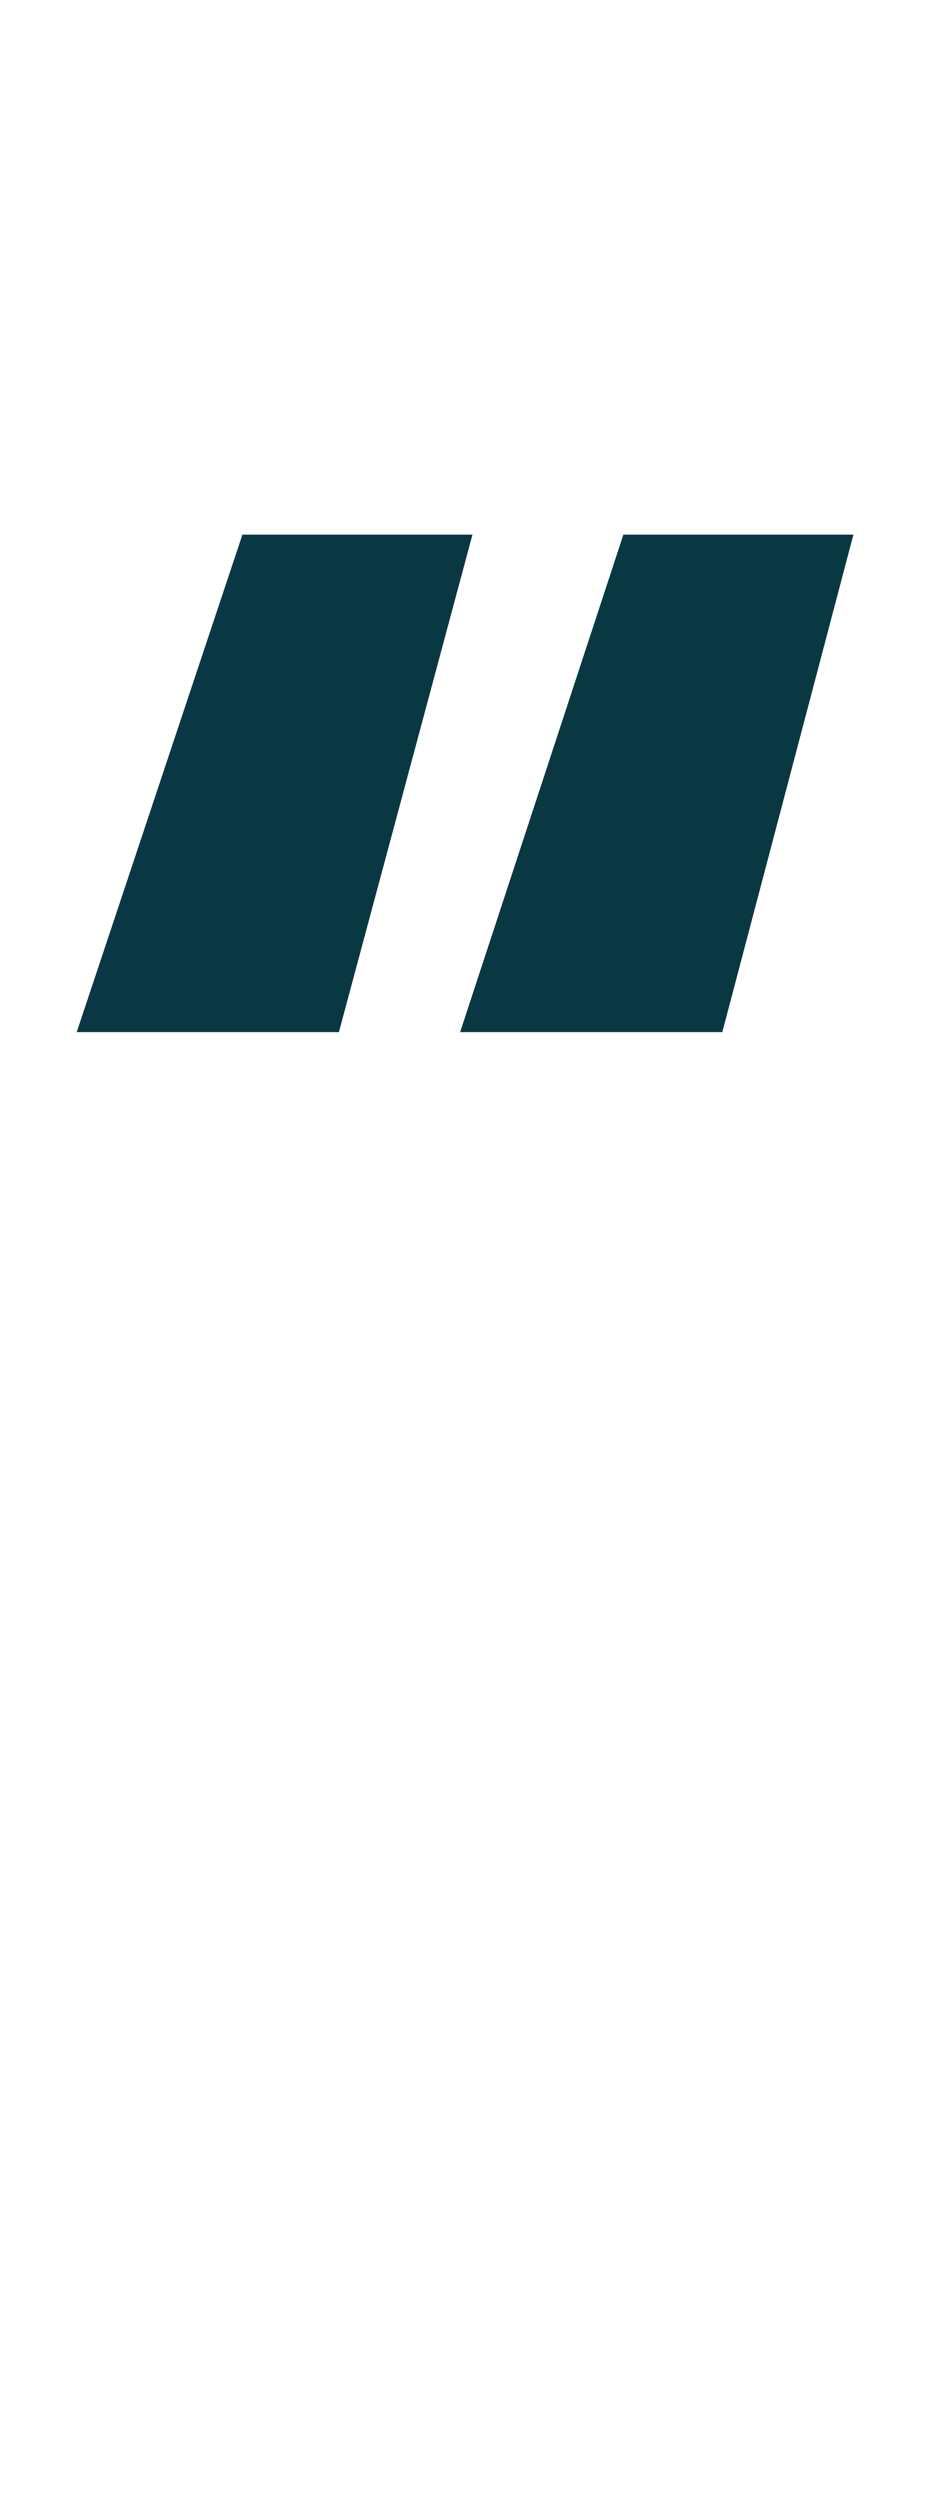 <?xml version="1.0" encoding="utf-8"?>
<!-- Generator: Adobe Illustrator 27.0.1, SVG Export Plug-In . SVG Version: 6.00 Build 0)  -->
<svg version="1.1" id="Layer_1" xmlns="http://www.w3.org/2000/svg" xmlns:xlink="http://www.w3.org/1999/xlink" x="0px" y="0px"
	 viewBox="0 0 38 101" style="enable-background:new 0 0 38 101;" xml:space="preserve">
<style type="text/css">
	.st0{enable-background:new    ;}
	.st1{fill:#093843;}
</style>
<g class="st0">
	<path class="st1" d="M13.7,41.7H3.1l6.7-20.1h9.3L13.7,41.7z M29.2,41.7H18.6l6.6-20.1h9.3L29.2,41.7z"/>
</g>
</svg>
